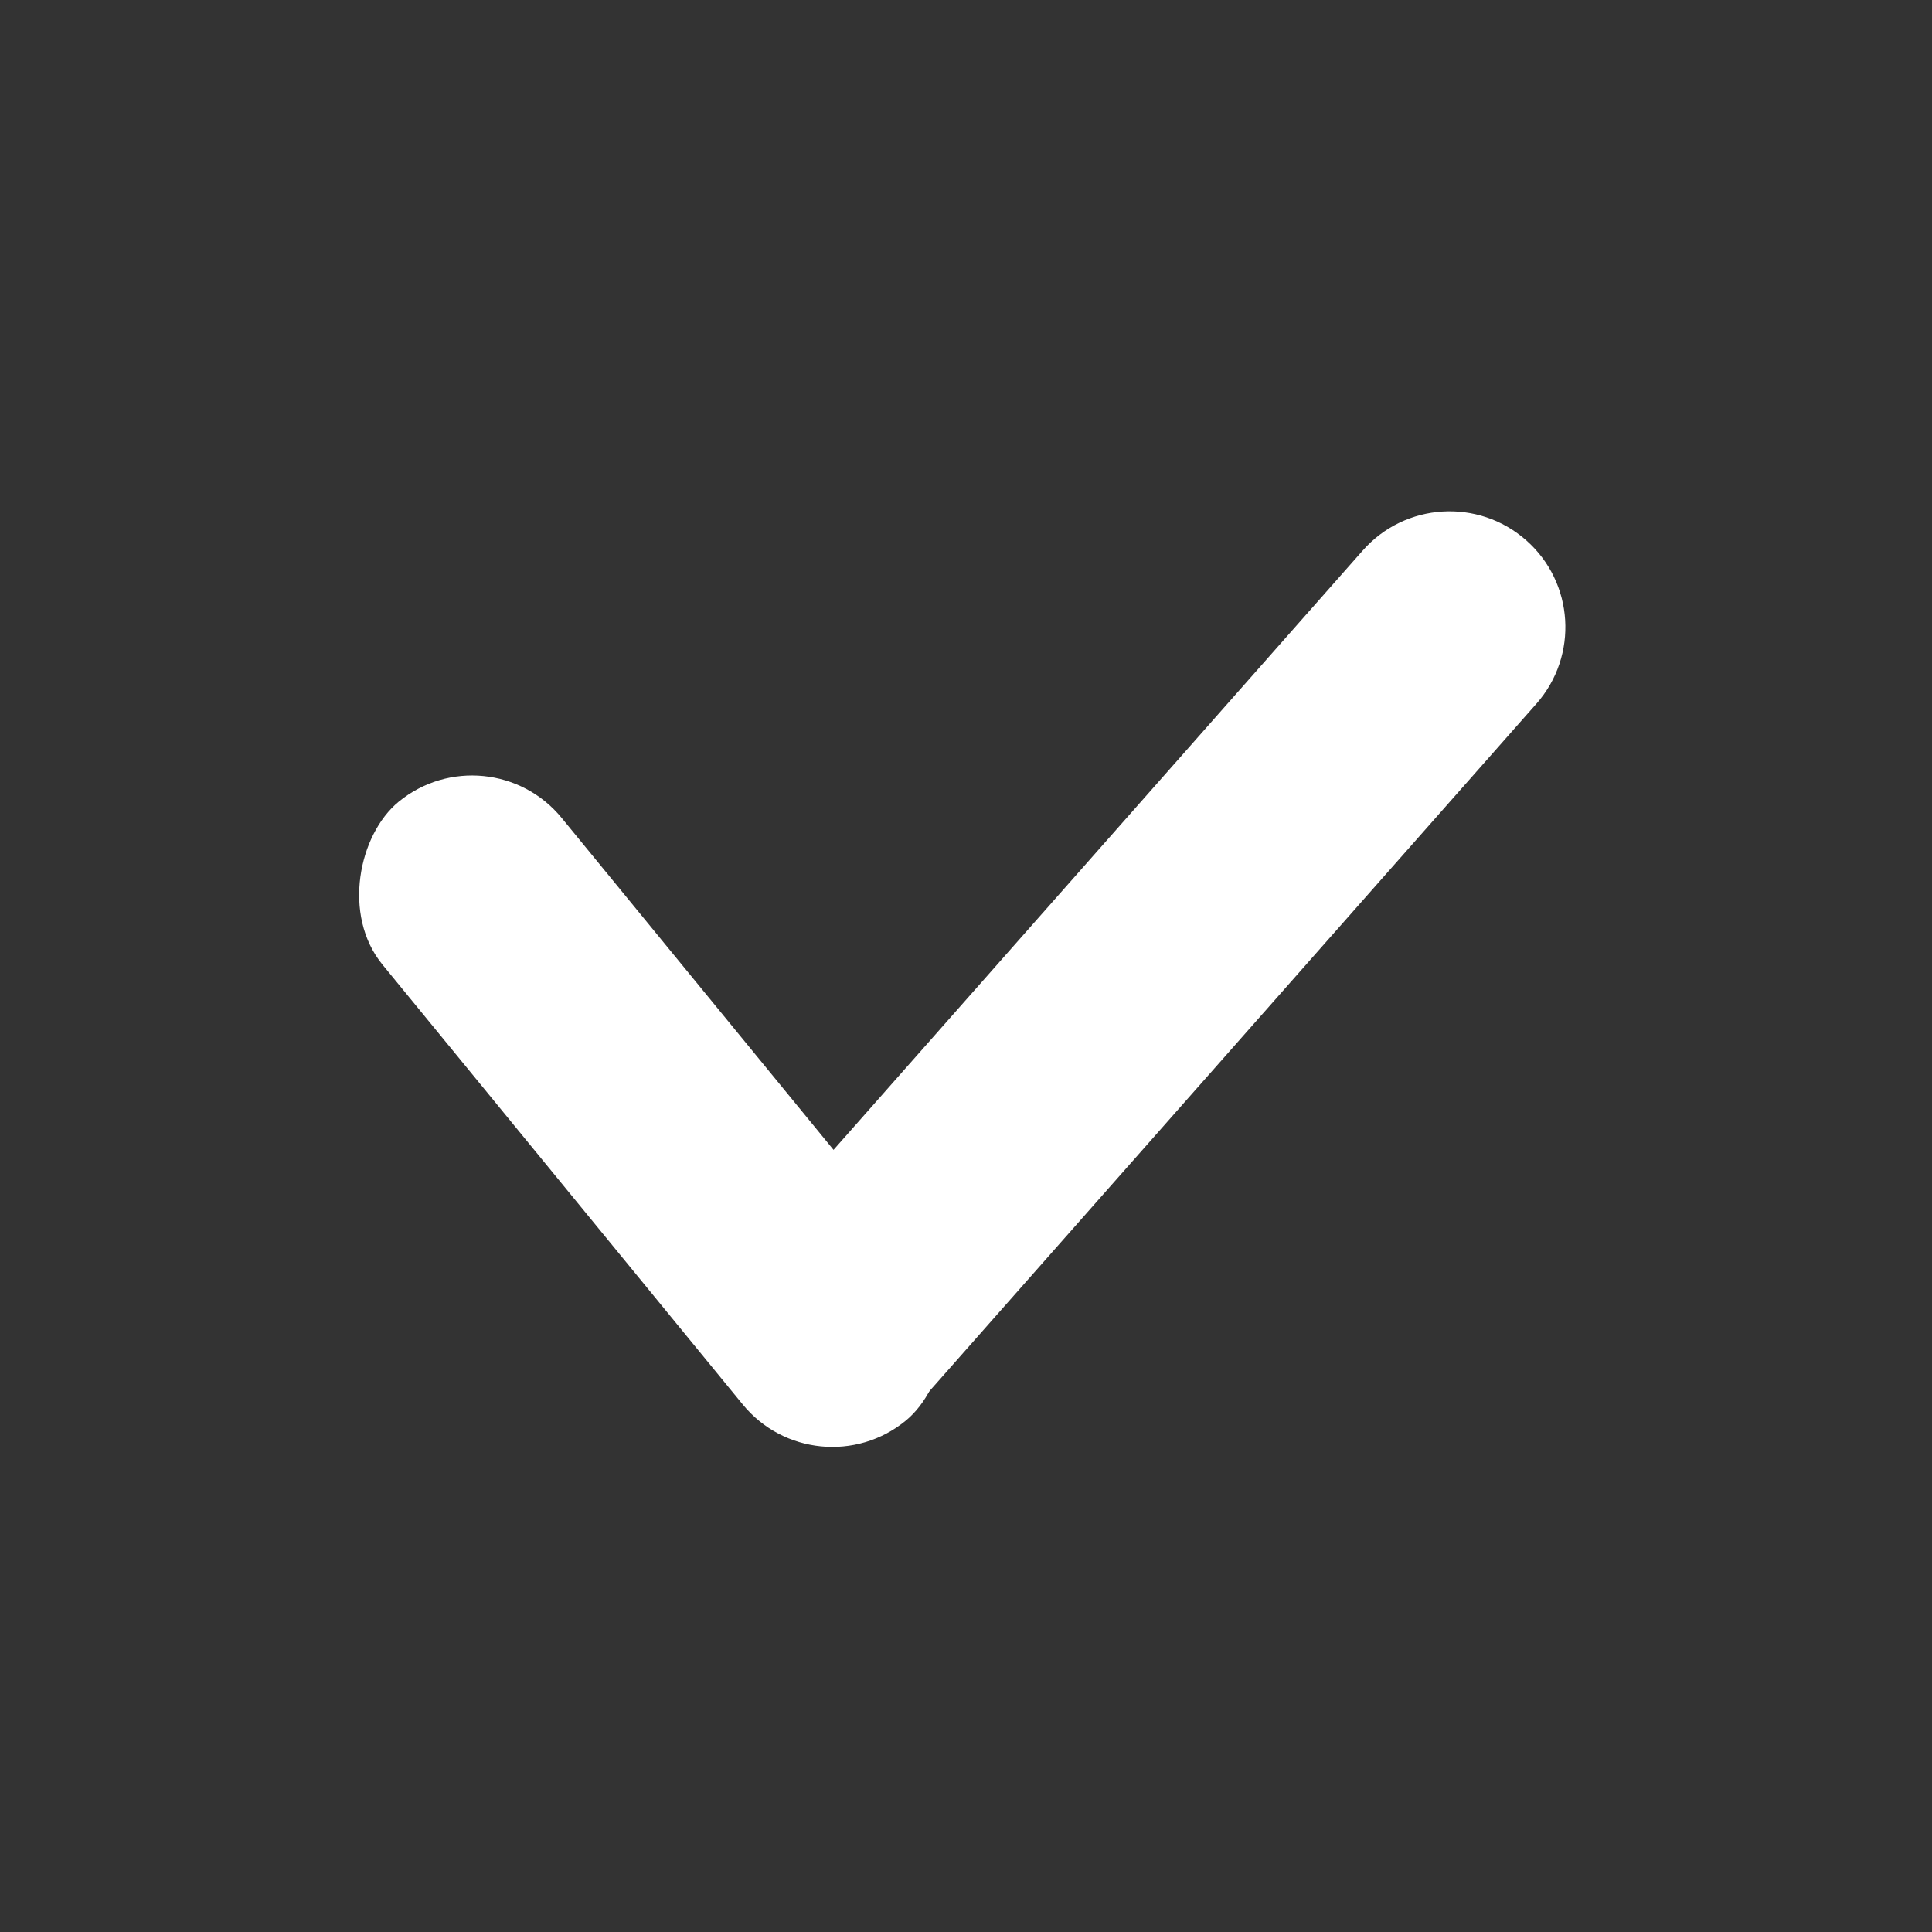 <?xml version="1.0" encoding="UTF-8"?> <svg xmlns="http://www.w3.org/2000/svg" width="75" height="75" viewBox="0 0 75 75" fill="none"><rect x="0" y="0" width="75" height="75" fill="#333333" stroke="none"/><path d="M52.903 21.369C54.546 19.509 57.387 19.332 59.248 20.975C61.109 22.618 61.285 25.459 59.642 27.32L35.841 54.276C34.198 56.136 31.358 56.313 29.497 54.67C27.636 53.027 27.459 50.186 29.102 48.325L52.903 21.369Z" fill="white"></path><rect x="18.955" y="28.274" width="31.061" height="8.99" rx="4.495" transform="rotate(50.68 18.955 28.274)" fill="white"></rect></svg> 